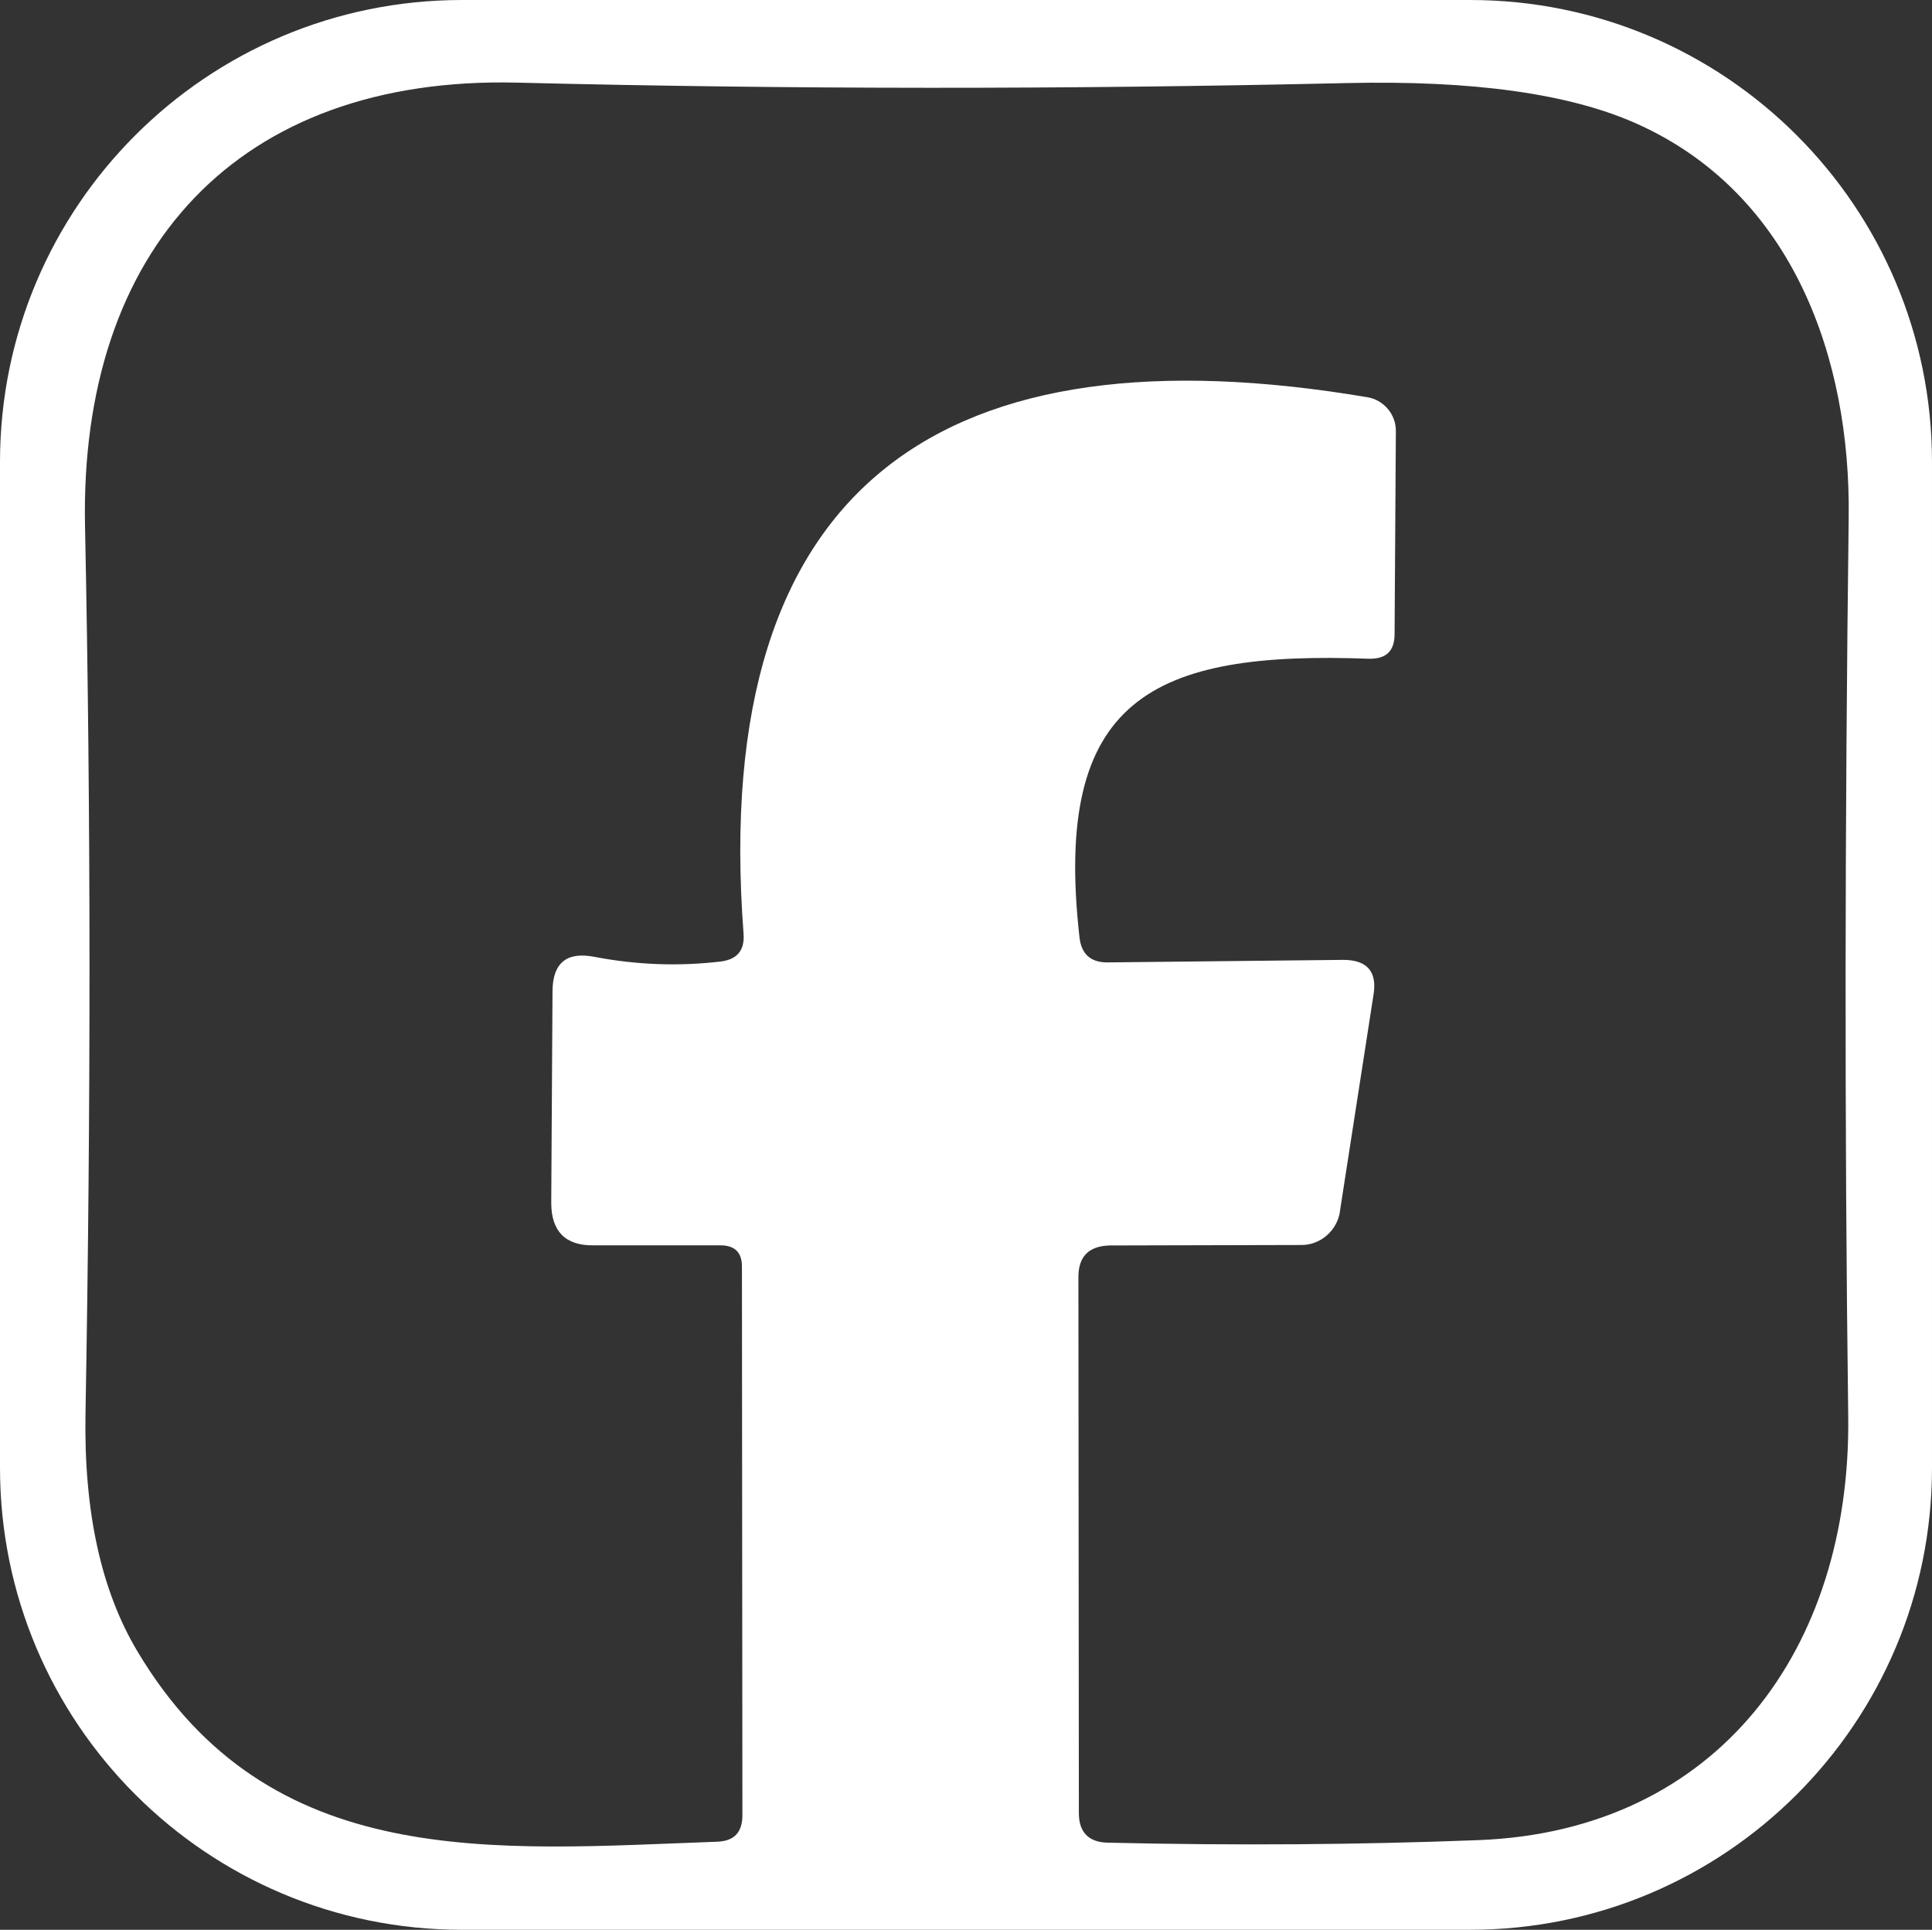 <?xml version="1.0" encoding="UTF-8"?>
<svg id="Layer_2" data-name="Layer 2" xmlns="http://www.w3.org/2000/svg" viewBox="0 0 167.67 167.45">
  <rect x="0" y="0" width="167.67" height="167.45" fill="#333333" stroke="none"/>
  <defs>
    <style>
      .cls-1 {
        fill: #fff;
      }
    </style>
  </defs>
  <g id="_ò__1" data-name="ò‡_1">
    <path class="cls-1" d="M167.67,127.36c0,22.15-17.94,40.09-40.09,40.09H40.09c-22.15,0-40.09-17.94-40.09-40.09V40.09C0,17.94,17.94,0,40.09,0h87.49c22.15,0,40.09,17.94,40.09,40.09v87.27M116.29,105.14c-.26,1.64-1.68,2.89-3.33,2.89l-16.63.04c-1.83.04-2.74.95-2.74,2.74l.04,46.52c0,1.64.84,2.52,2.48,2.56,11.15.26,21.85.18,32.2-.22,20.79-.8,32.34-16.63,32.09-36.76-.33-25.44-.29-51.46.04-78.02.18-13.81-4.86-28.03-18.27-34.1-5.88-2.67-14.36-3.84-25.4-3.58-24.12.55-48.09.55-71.88-.04C20.68,6.58,6.87,21.6,7.38,45.72c.51,24.81.51,50.43.04,76.93-.15,8.51,1.35,15.38,4.53,20.68,11.44,19.15,30.88,17.18,50.25,16.48,1.5-.04,2.23-.8,2.23-2.3l-.04-47.62c0-1.21-.62-1.83-1.86-1.83h-11c-2.45.04-3.69-1.21-3.69-3.69l.11-18.31c0-2.49,1.21-3.51,3.65-3.03,3.62.69,7.27.84,10.96.4,1.43-.18,2.08-.99,1.97-2.41-3-39.61,17.87-52.66,54.09-46.56,1.46.22,2.56,1.5,2.52,3l-.11,17.54c0,1.5-.73,2.19-2.23,2.16-18.75-.69-27.48,3.4-25.11,24.23.18,1.43.99,2.12,2.41,2.12l20.47-.22c2.08,0,2.96,1.02,2.63,3.03l-2.92,18.82h0Z"/>
  </g>
</svg>